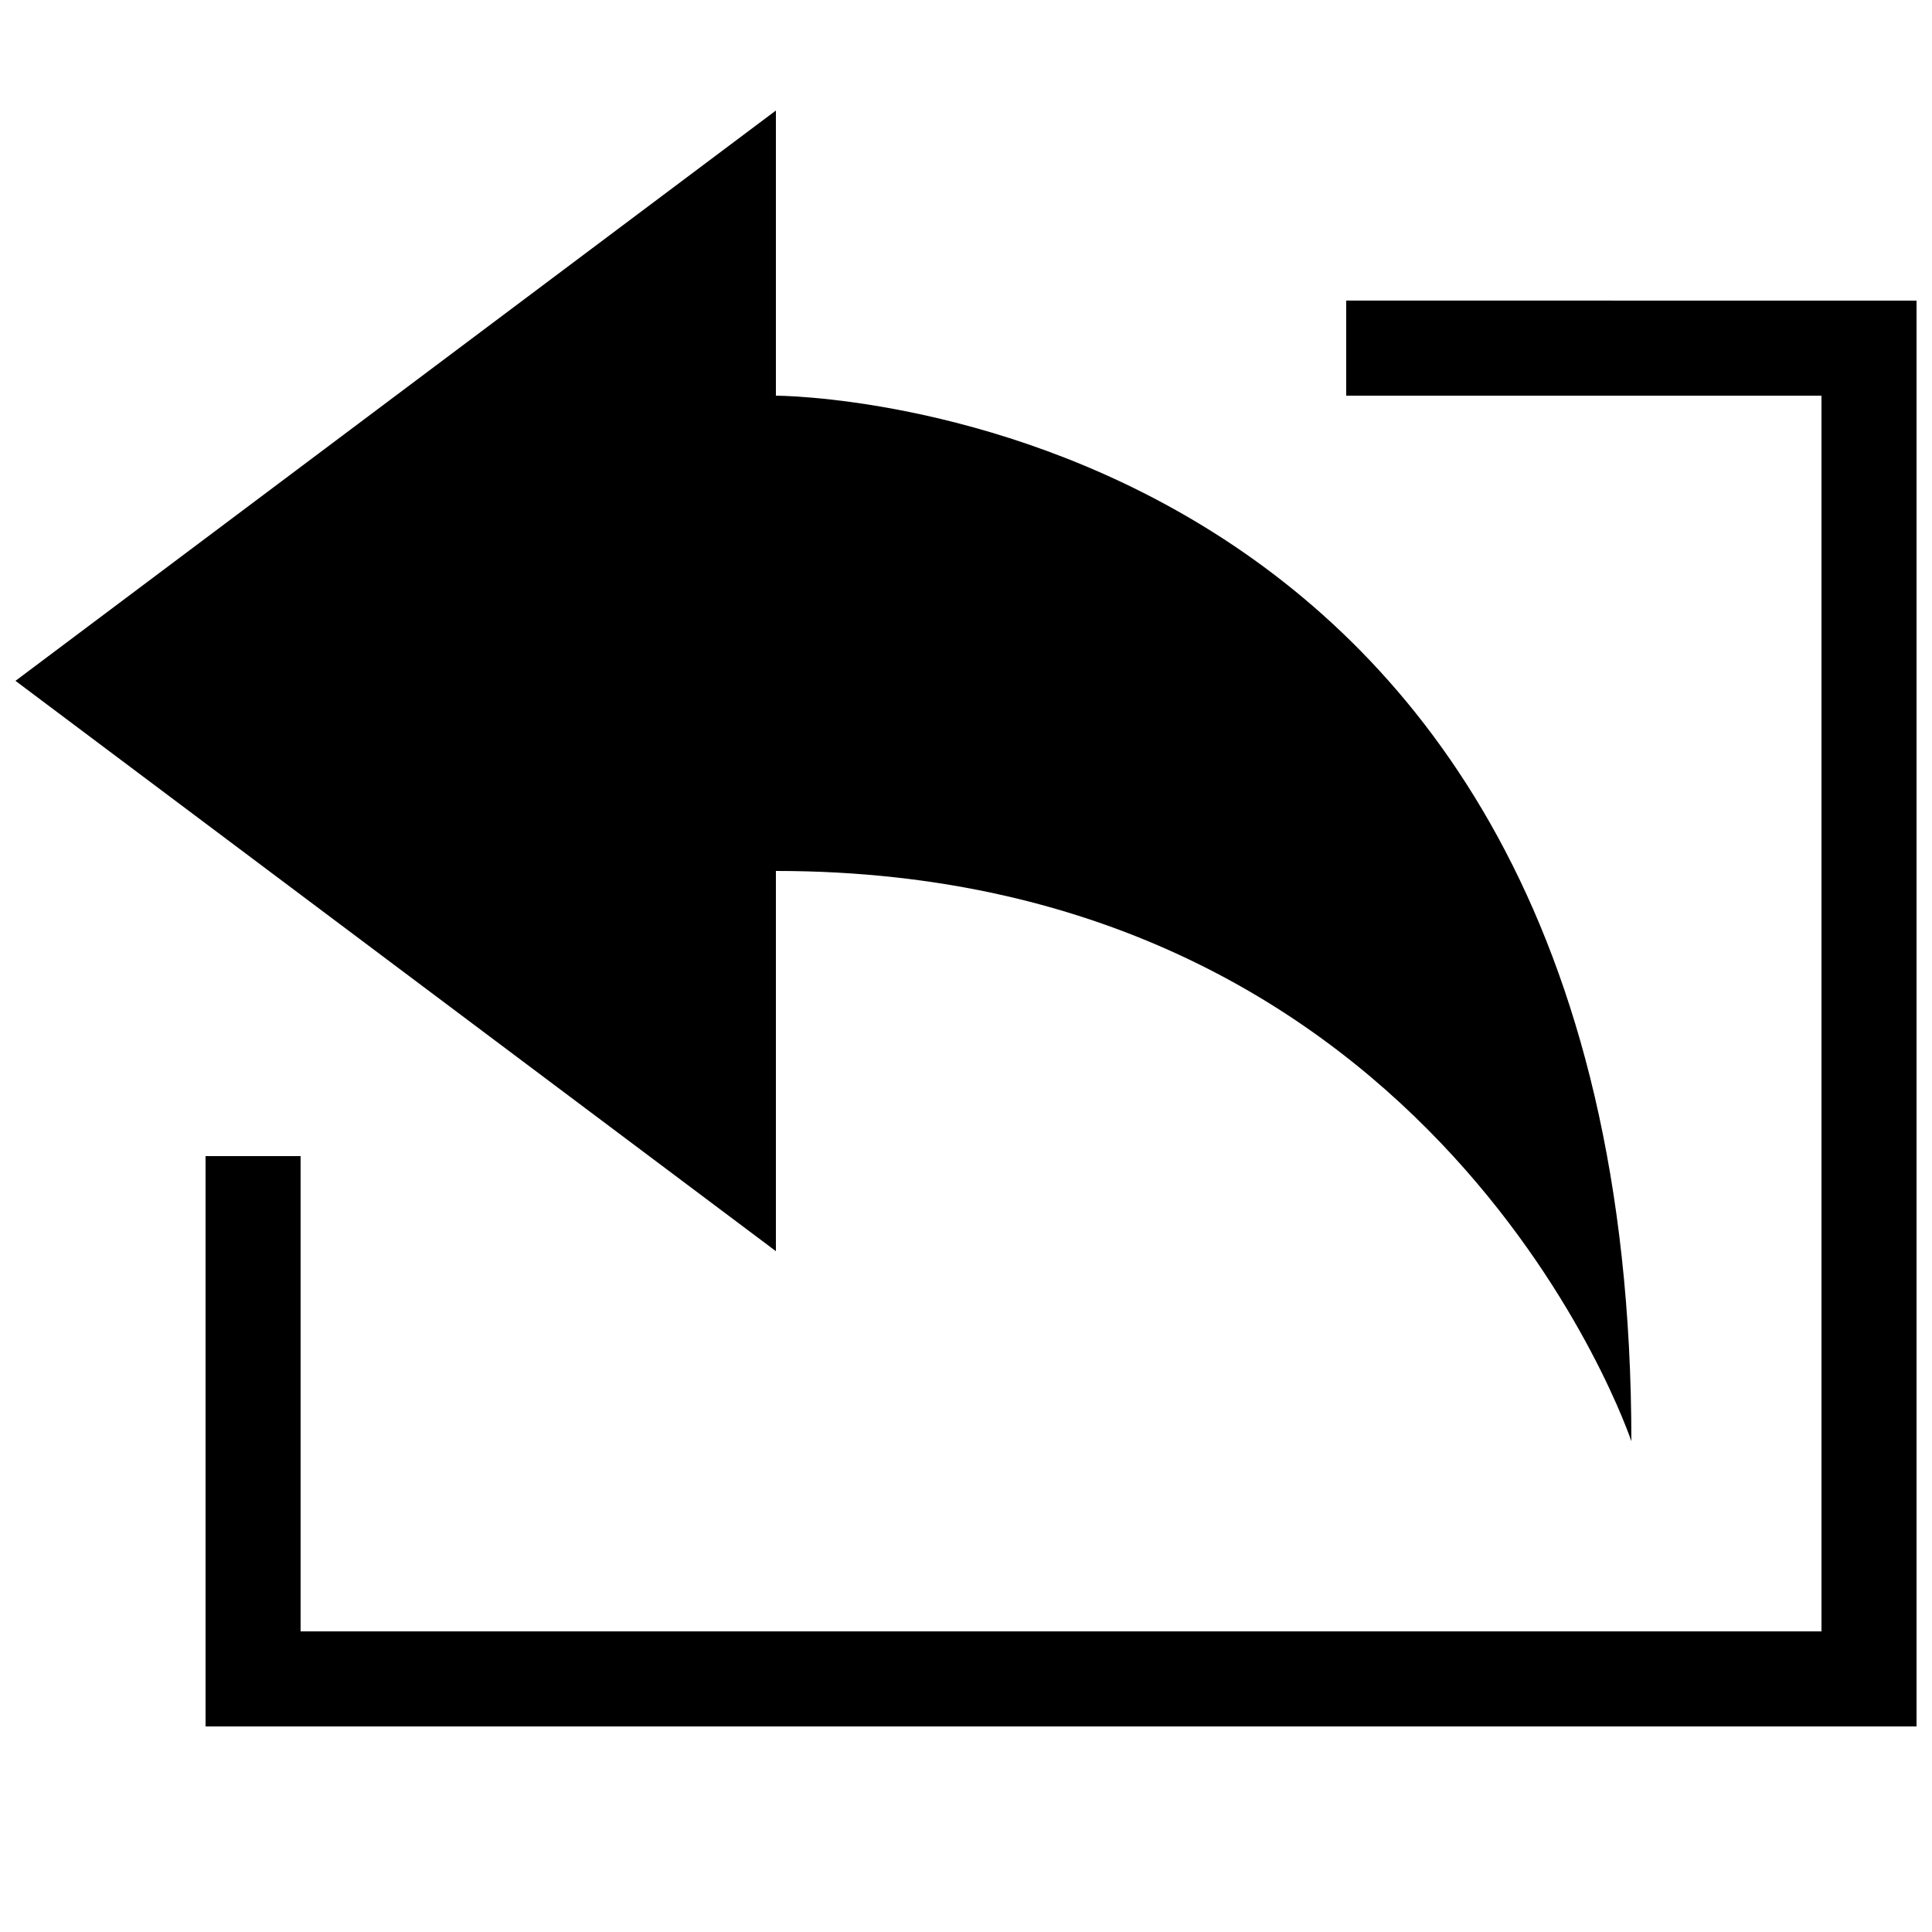 <?xml version="1.0" encoding="UTF-8"?>
<!-- Uploaded to: SVG Repo, www.svgrepo.com, Generator: SVG Repo Mixer Tools -->
<svg width="800px" height="800px" version="1.1" viewBox="144 144 512 512" xmlns="http://www.w3.org/2000/svg">
 <defs>
  <clipPath id="b">
   <path d="m148.09 173h428.91v353h-428.91z"/>
  </clipPath>
  <clipPath id="a">
   <path d="m198 223h453.9v379h-453.9z"/>
  </clipPath>
 </defs>
 <g>
  <g clip-path="url(#b)">
   <path d="m349.62 374.81c176.33 0 226.71 151.14 226.71 151.14 0-277.09-226.71-277.09-226.71-277.09v-75.57l-201.52 151.14 201.52 151.14z"/>
  </g>
  <g clip-path="url(#a)">
   <path d="m500.76 223.66v25.191h125.95v327.48h-403.05v-125.95h-25.188v151.14h453.43v-377.86z"/>
  </g>
 </g>
</svg>